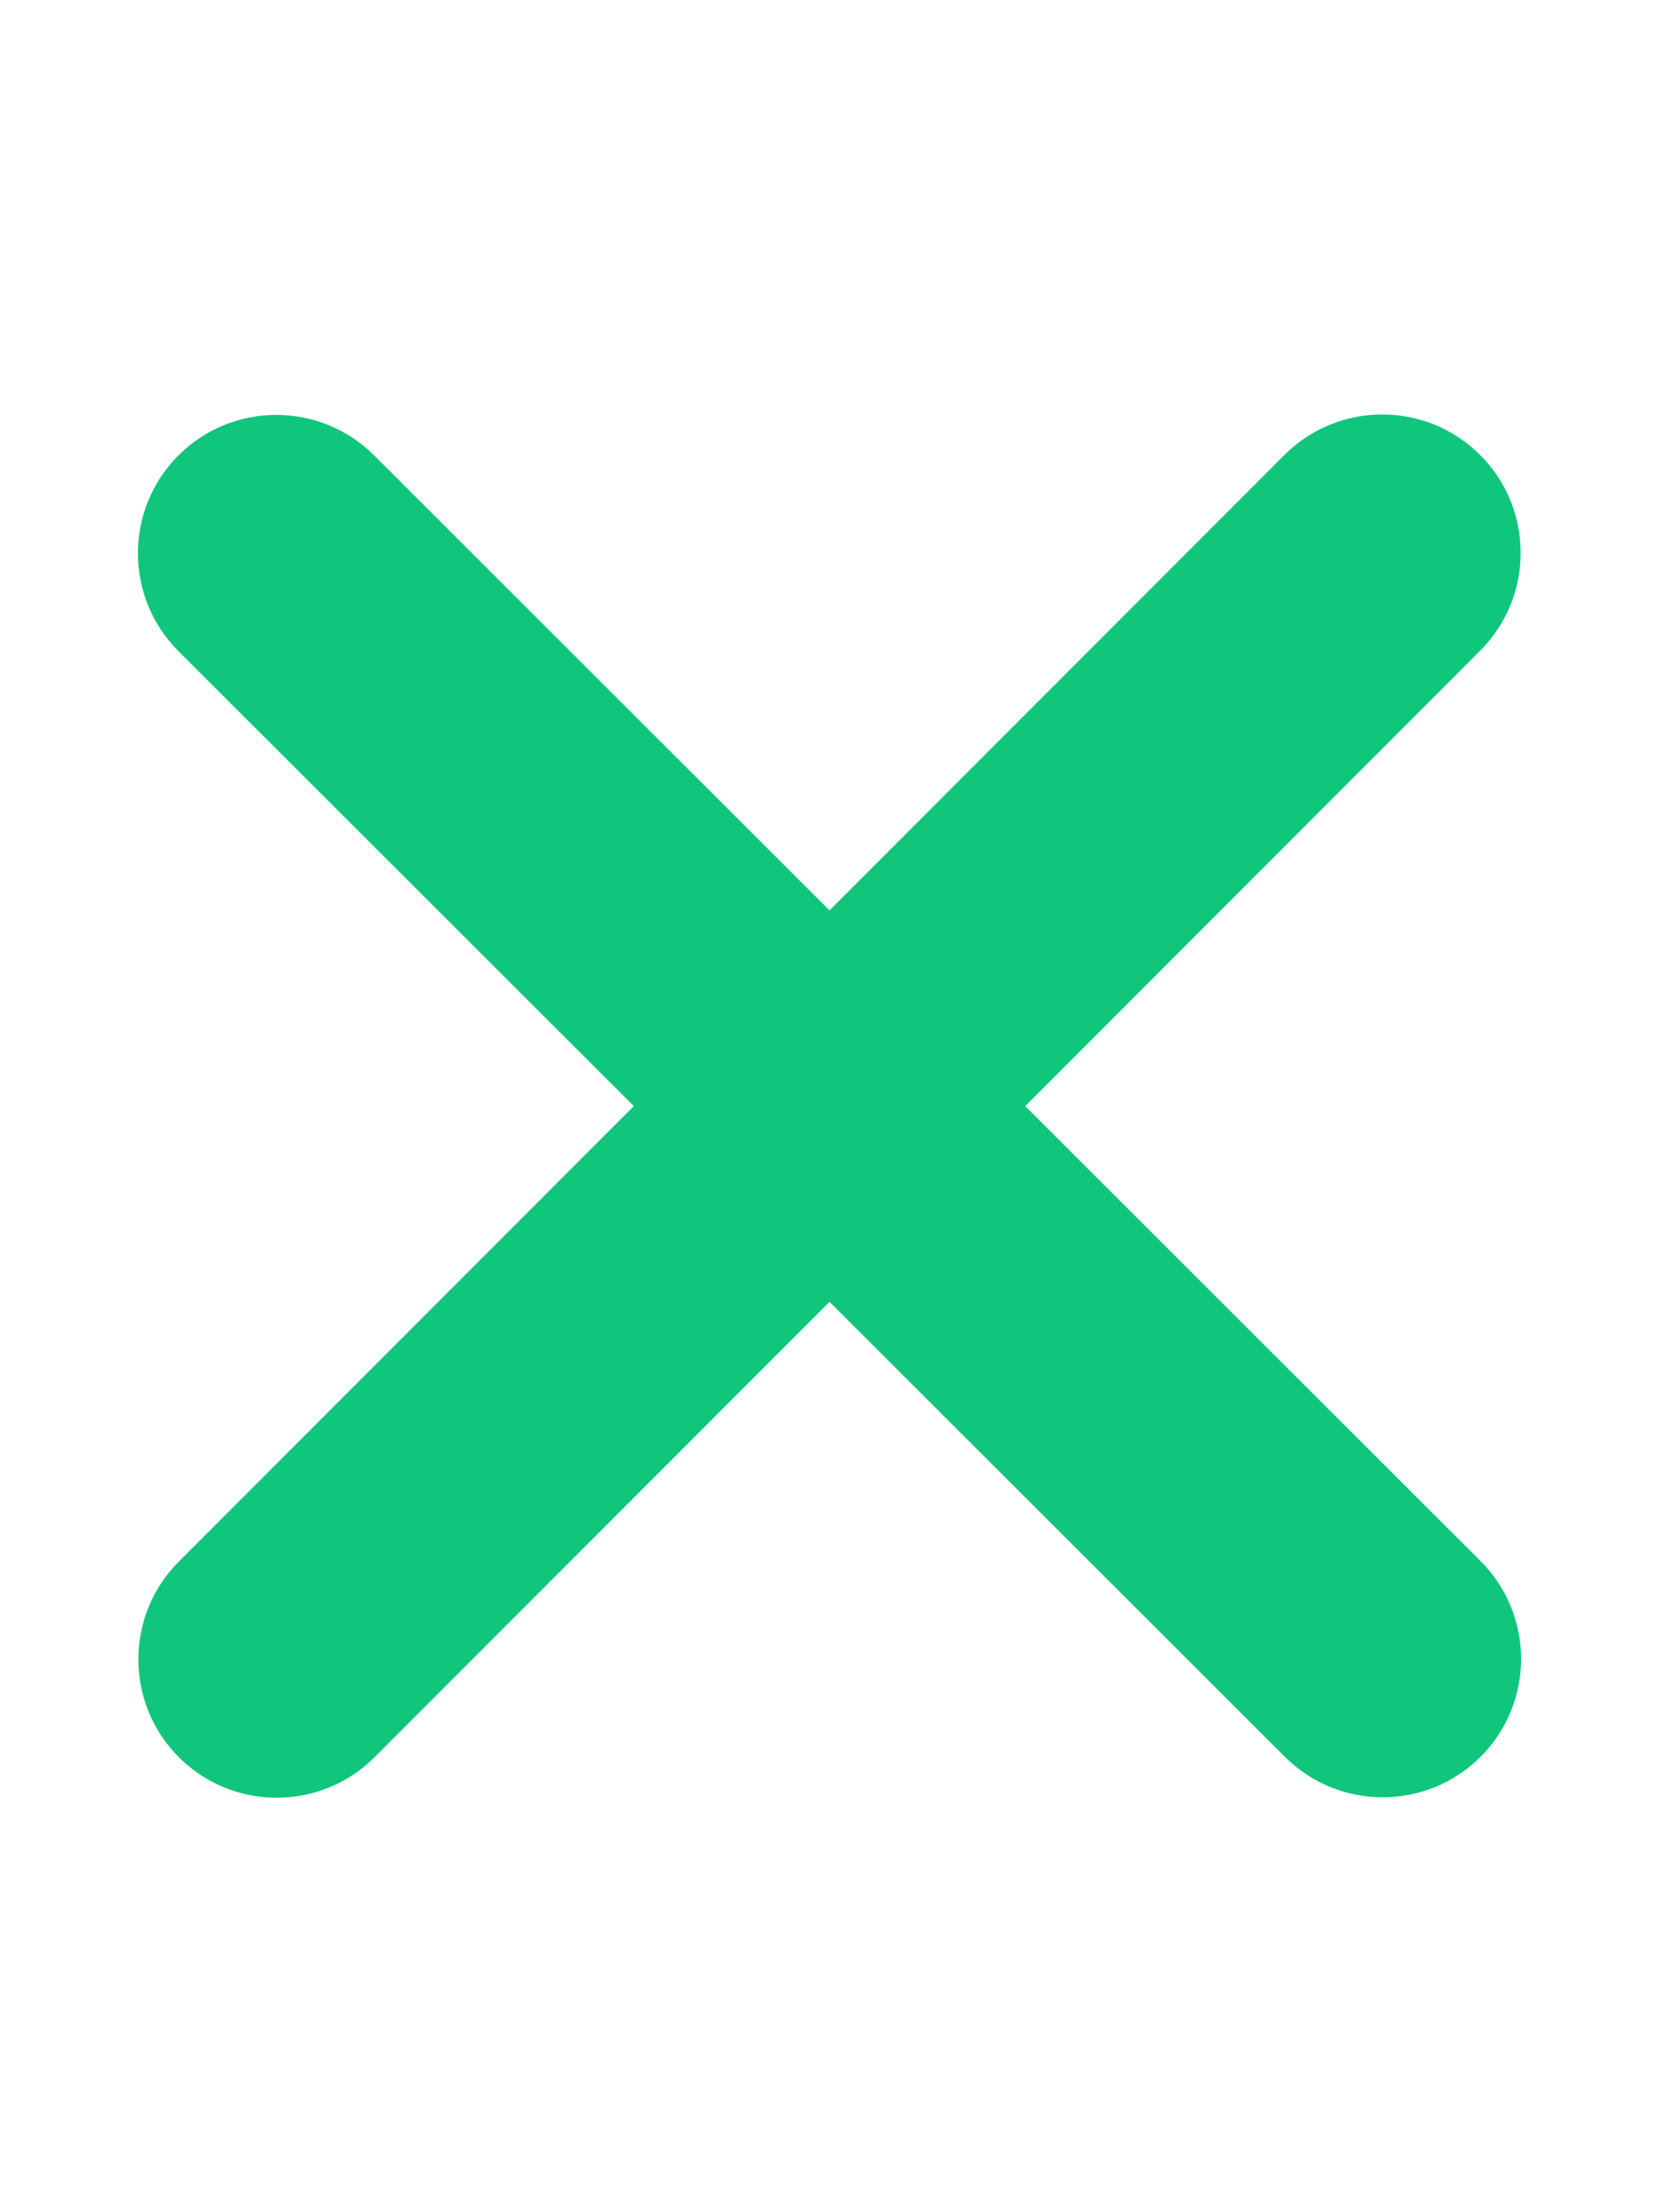 <svg xmlns="http://www.w3.org/2000/svg" viewBox="0 0 384 512"><path fill="#10c67c" d="M342.6 150.6c12.5-12.5 12.5-32.8 0-45.3s-32.8-12.5-45.3 0L192 210.7 86.6 105.4c-12.5-12.5-32.8-12.5-45.3 0s-12.5 32.8 0 45.3L146.7 256 41.4 361.4c-12.5 12.5-12.5 32.8 0 45.3s32.8 12.5 45.3 0L192 301.3l105.4 105.3c12.5 12.5 32.8 12.5 45.3 0s12.5-32.8 0-45.3L237.3 256l105.3-105.4z"/></svg>